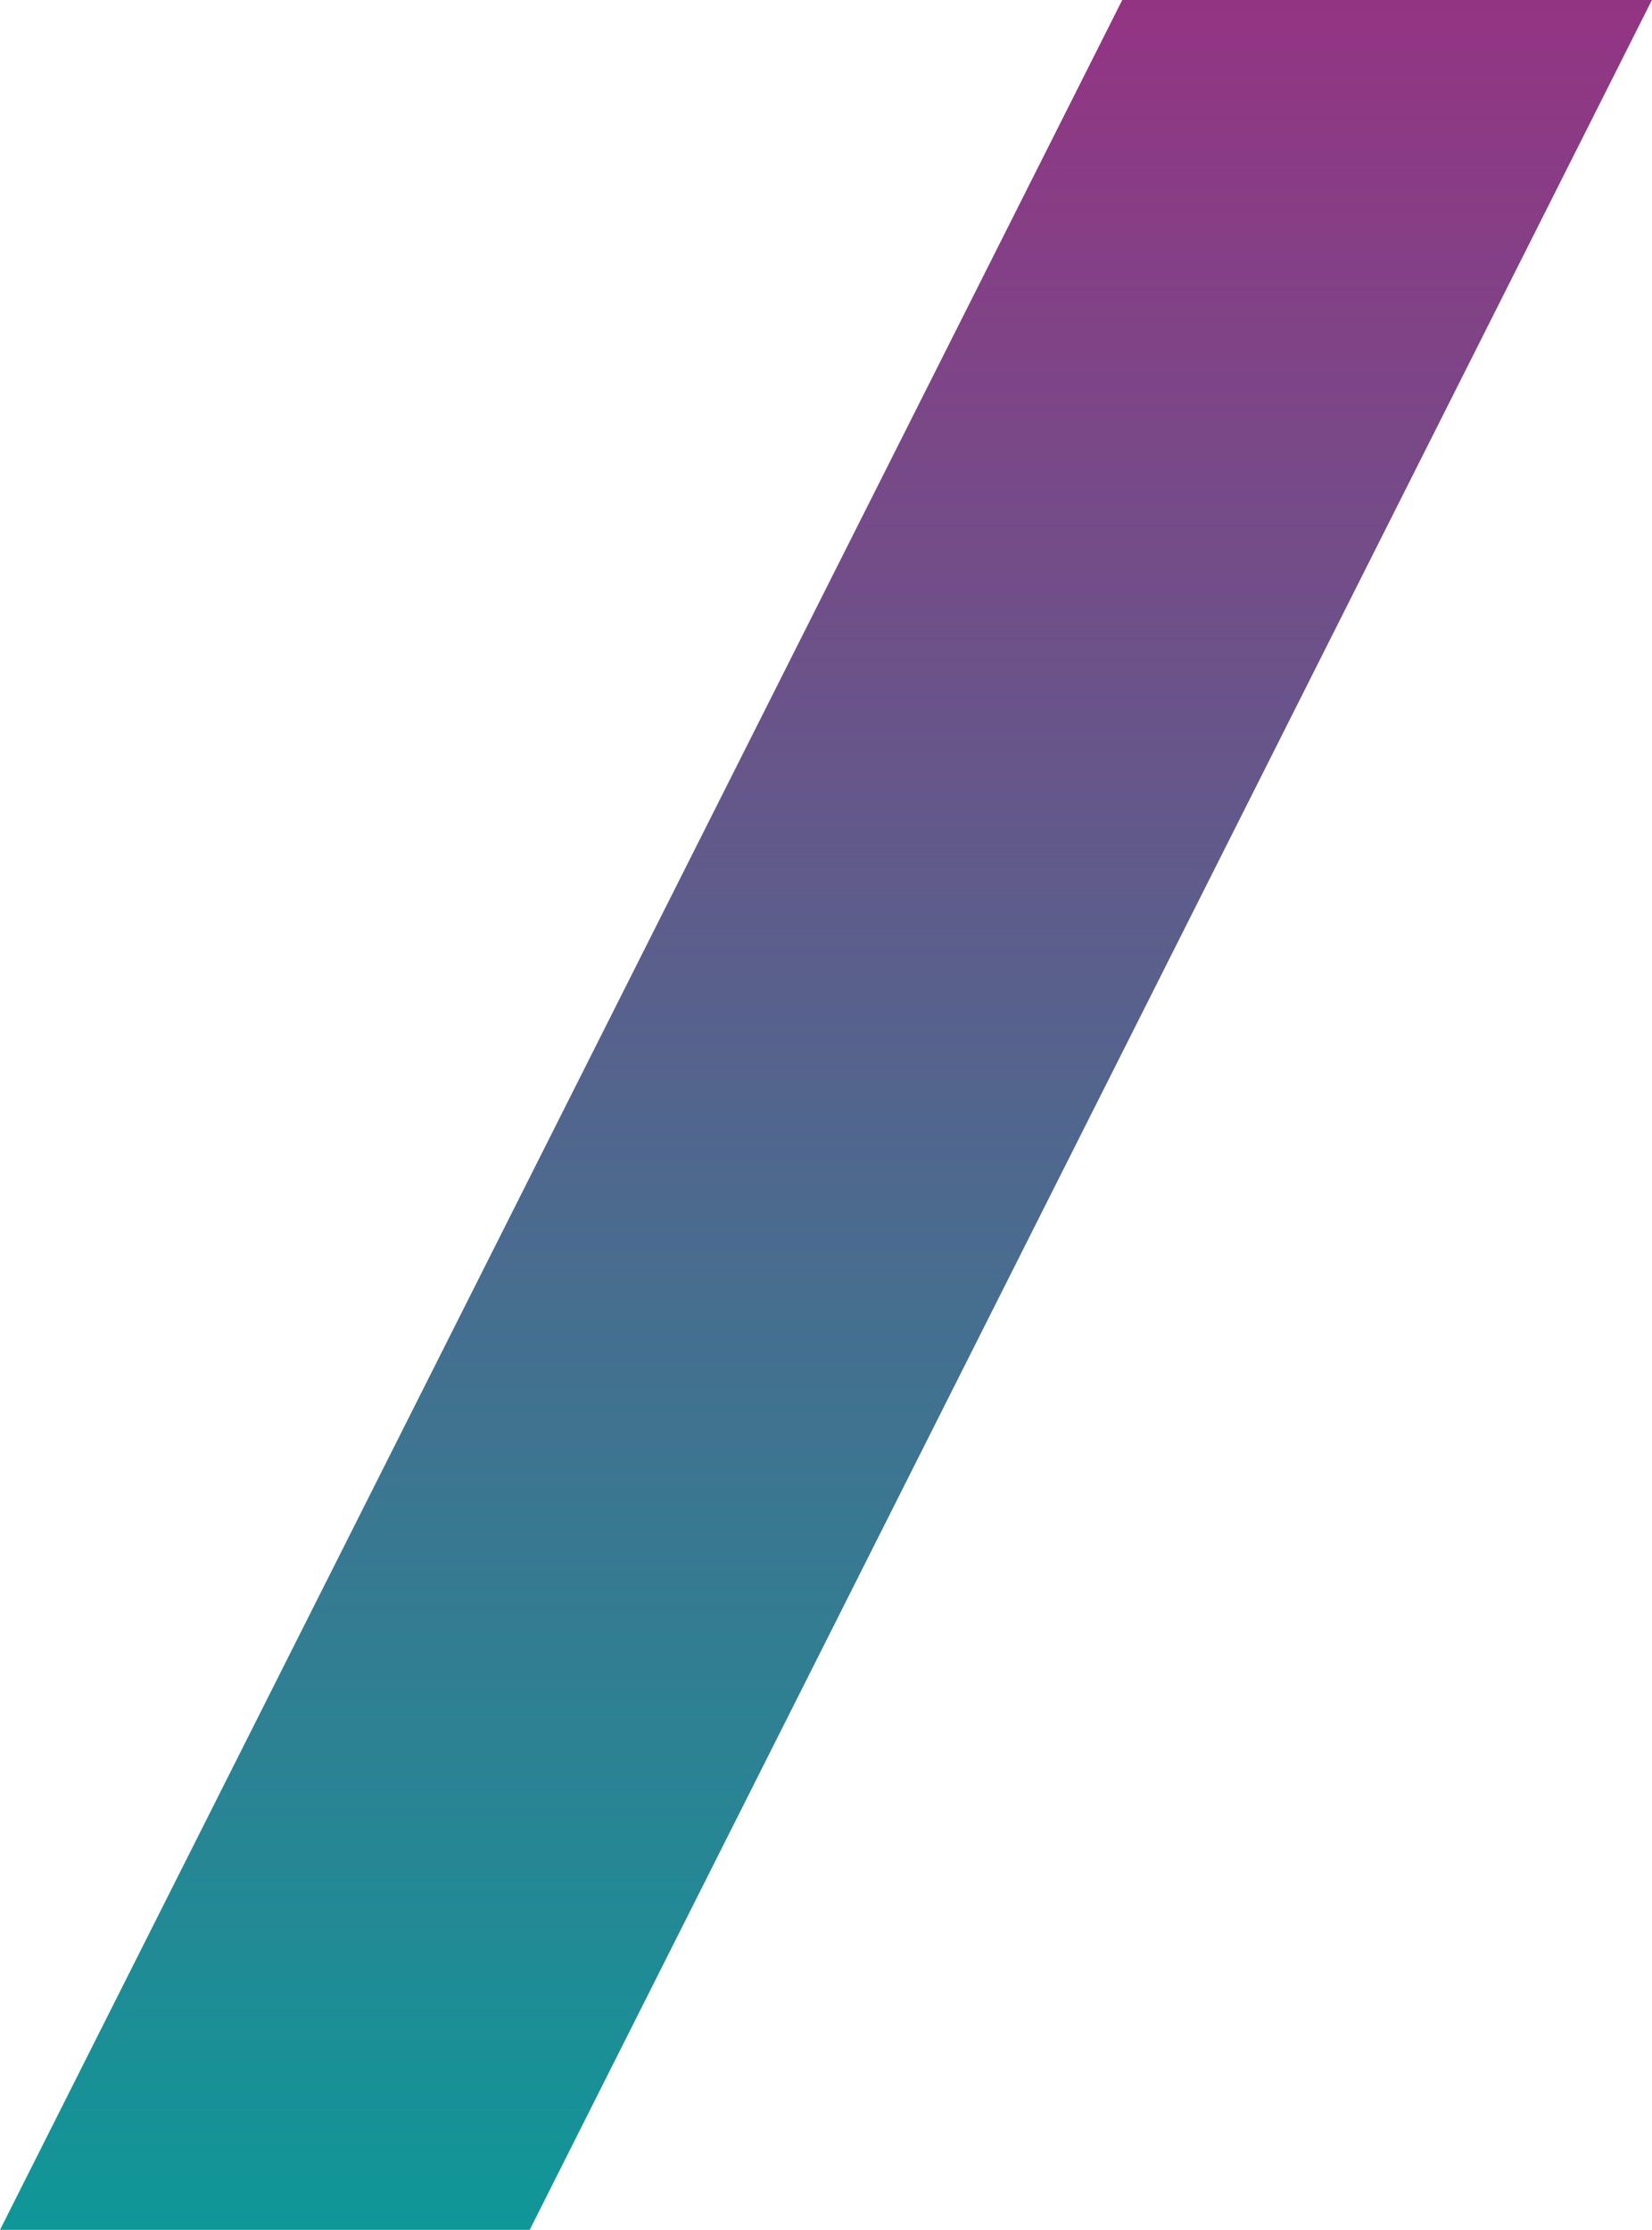 <svg xmlns="http://www.w3.org/2000/svg" xmlns:xlink="http://www.w3.org/1999/xlink" width="63" height="85" viewBox="0 0 63 85">
  <defs>
    <linearGradient id="linear-gradient" x1="0.5" x2="0.5" y2="1" gradientUnits="objectBoundingBox">
      <stop offset="0" stop-color="#953383"/>
      <stop offset="1" stop-color="#0e9898"/>
    </linearGradient>
  </defs>
  <path id="パス_8701" data-name="パス 8701" d="M30.8,5.1H51L8.2,90.1H-12Z" transform="translate(12 -5.105)" fill="url(#linear-gradient)"/>
</svg>
